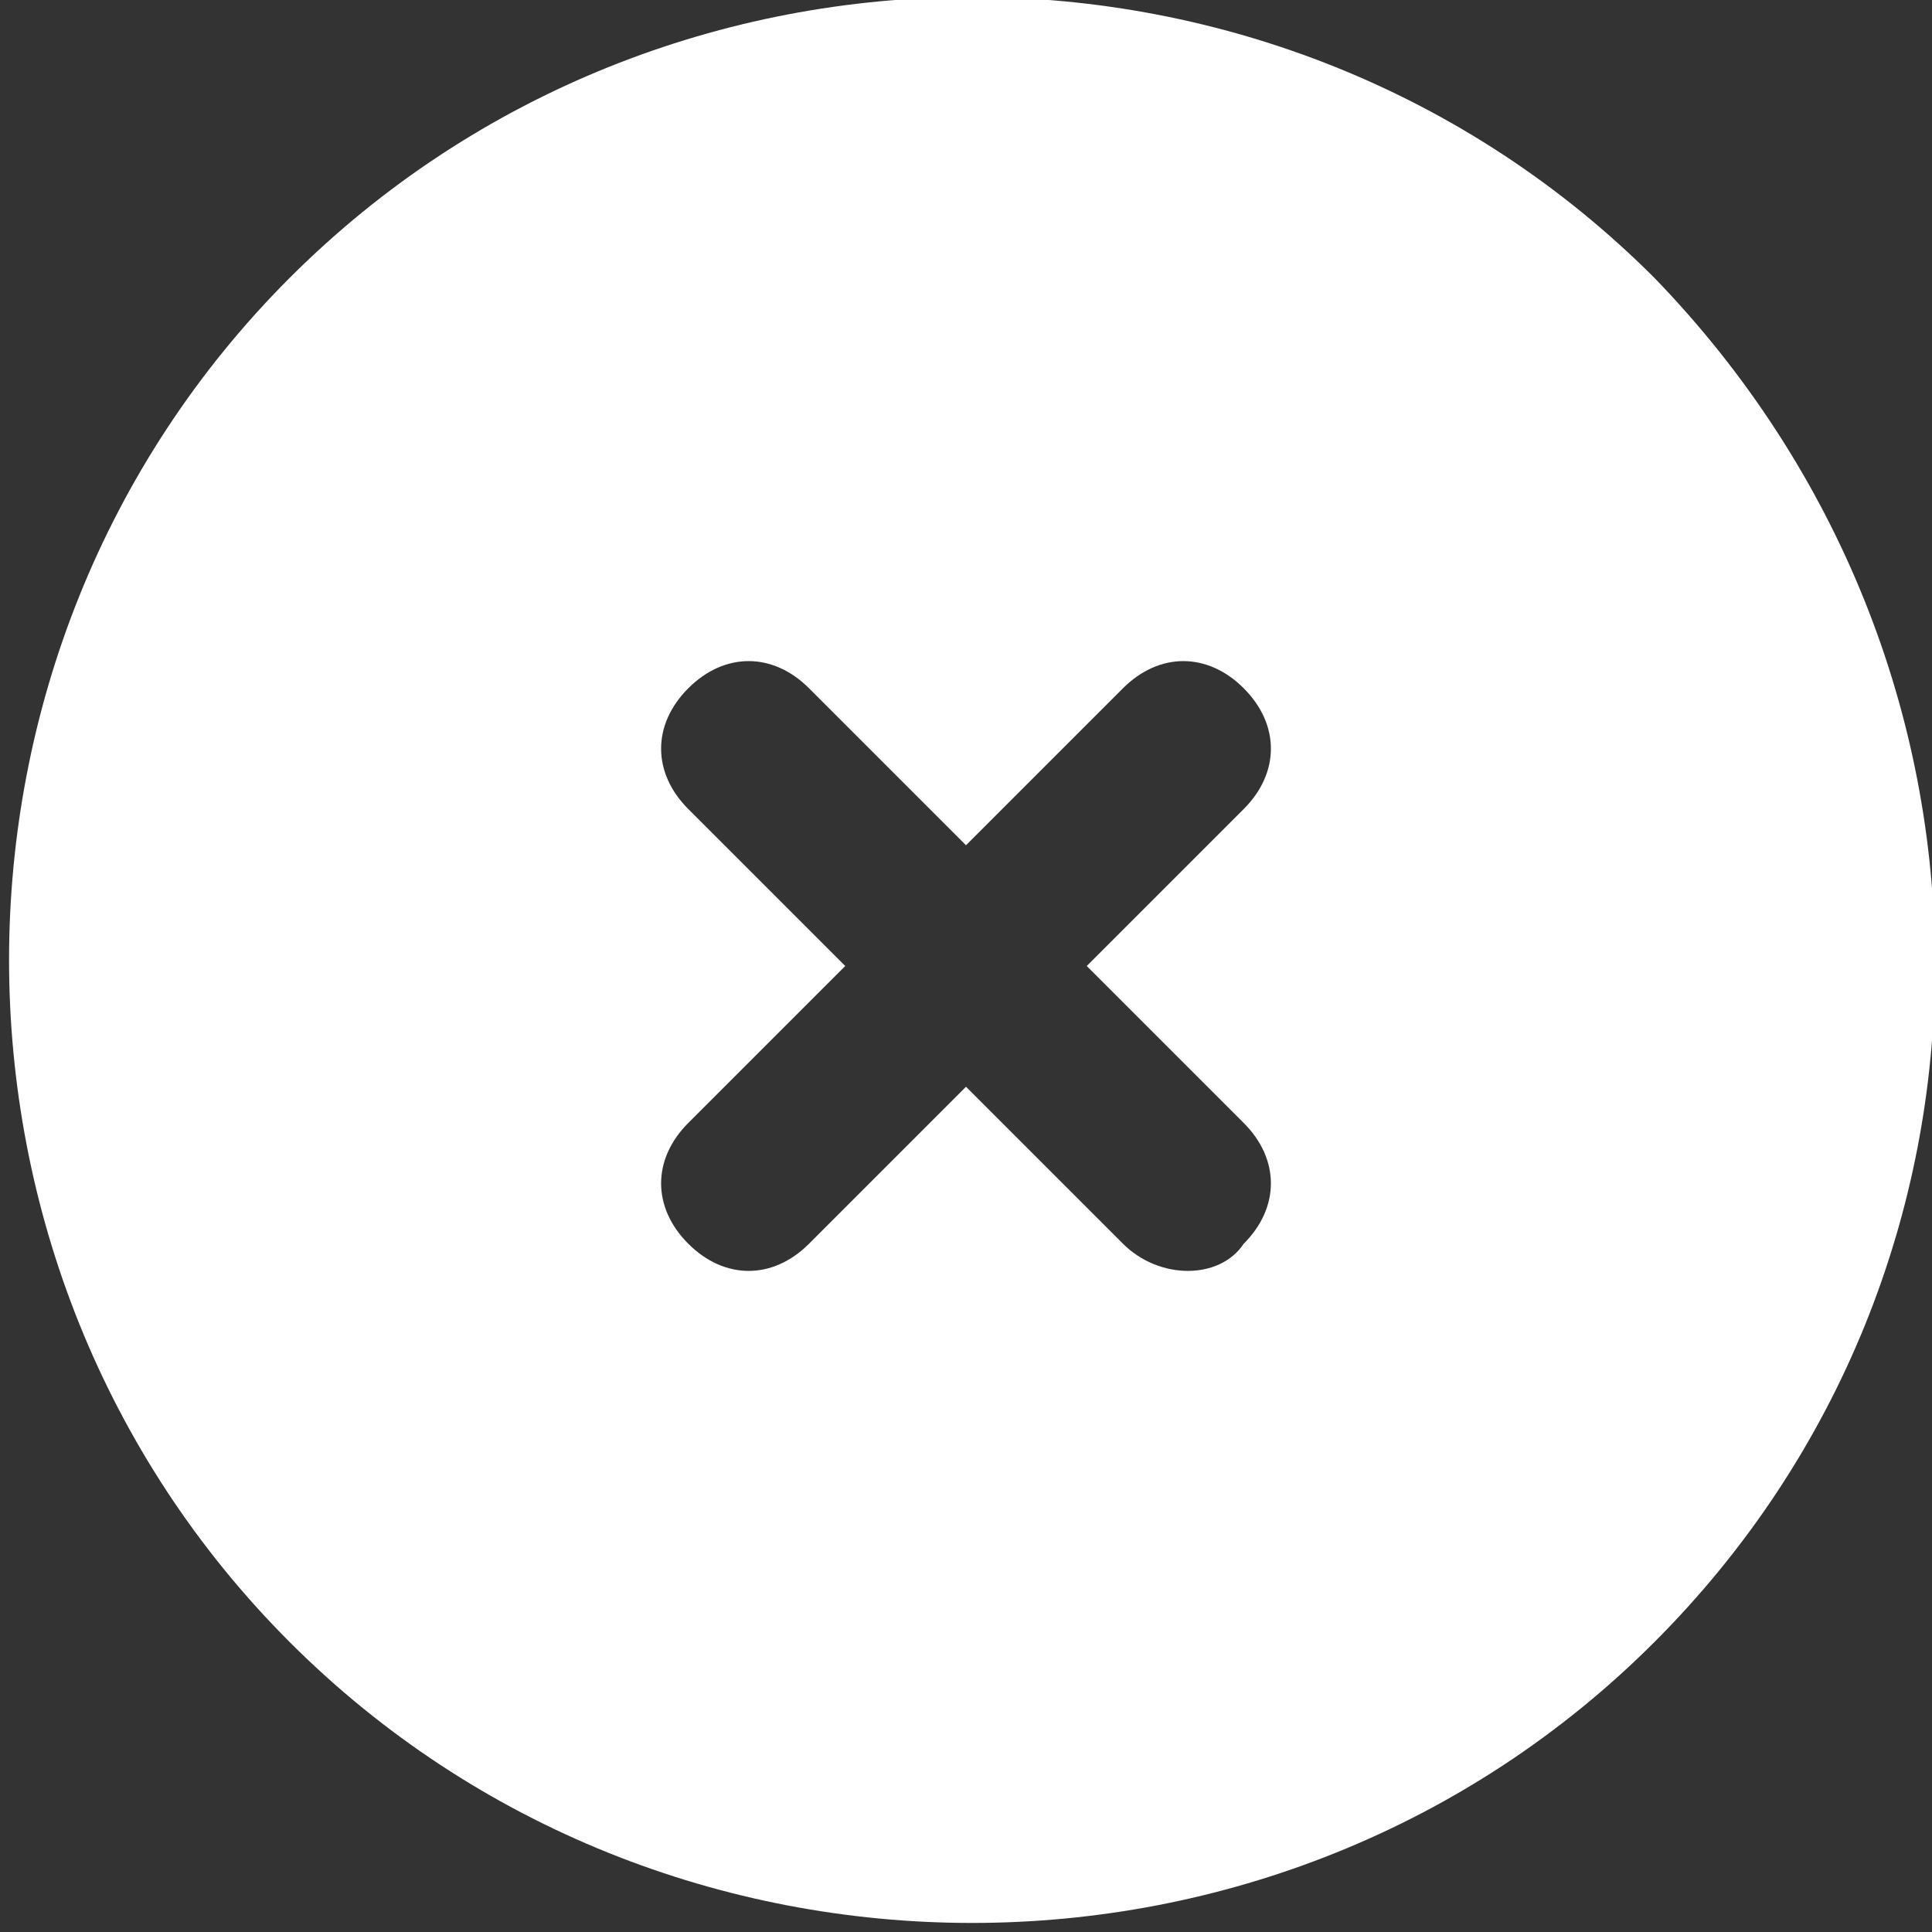 <?xml version="1.0" encoding="UTF-8"?>
<svg fill="#FFFFFF" width="100pt" height="100pt" version="1.1" viewBox="0 0 100 100" xmlns="http://www.w3.org/2000/svg">
 <rect x="0" y="0" width="100" height="100" fill="#333333" stroke="none"/>
 <path d="m85.625 14.375c-19.375-19.375-51.25-19.375-70.625 0s-19.375 51.25 0 70.625 51.25 19.375 70.625 0 19.375-50.625 0-70.625zm-27.5 50l-8.125-8.125-8.125 8.125c-1.875 1.875-4.375 1.875-6.25 0s-1.875-4.375 0-6.25l8.125-8.125-8.125-8.125c-1.875-1.875-1.875-4.375 0-6.25s4.375-1.875 6.25 0l8.125 8.125 8.125-8.125c1.875-1.875 4.375-1.875 6.25 0s1.875 4.375 0 6.25l-8.125 8.125 8.125 8.125c1.875 1.875 1.875 4.375 0 6.25-1.25 1.875-4.375 1.875-6.25 0z"/>
</svg>
